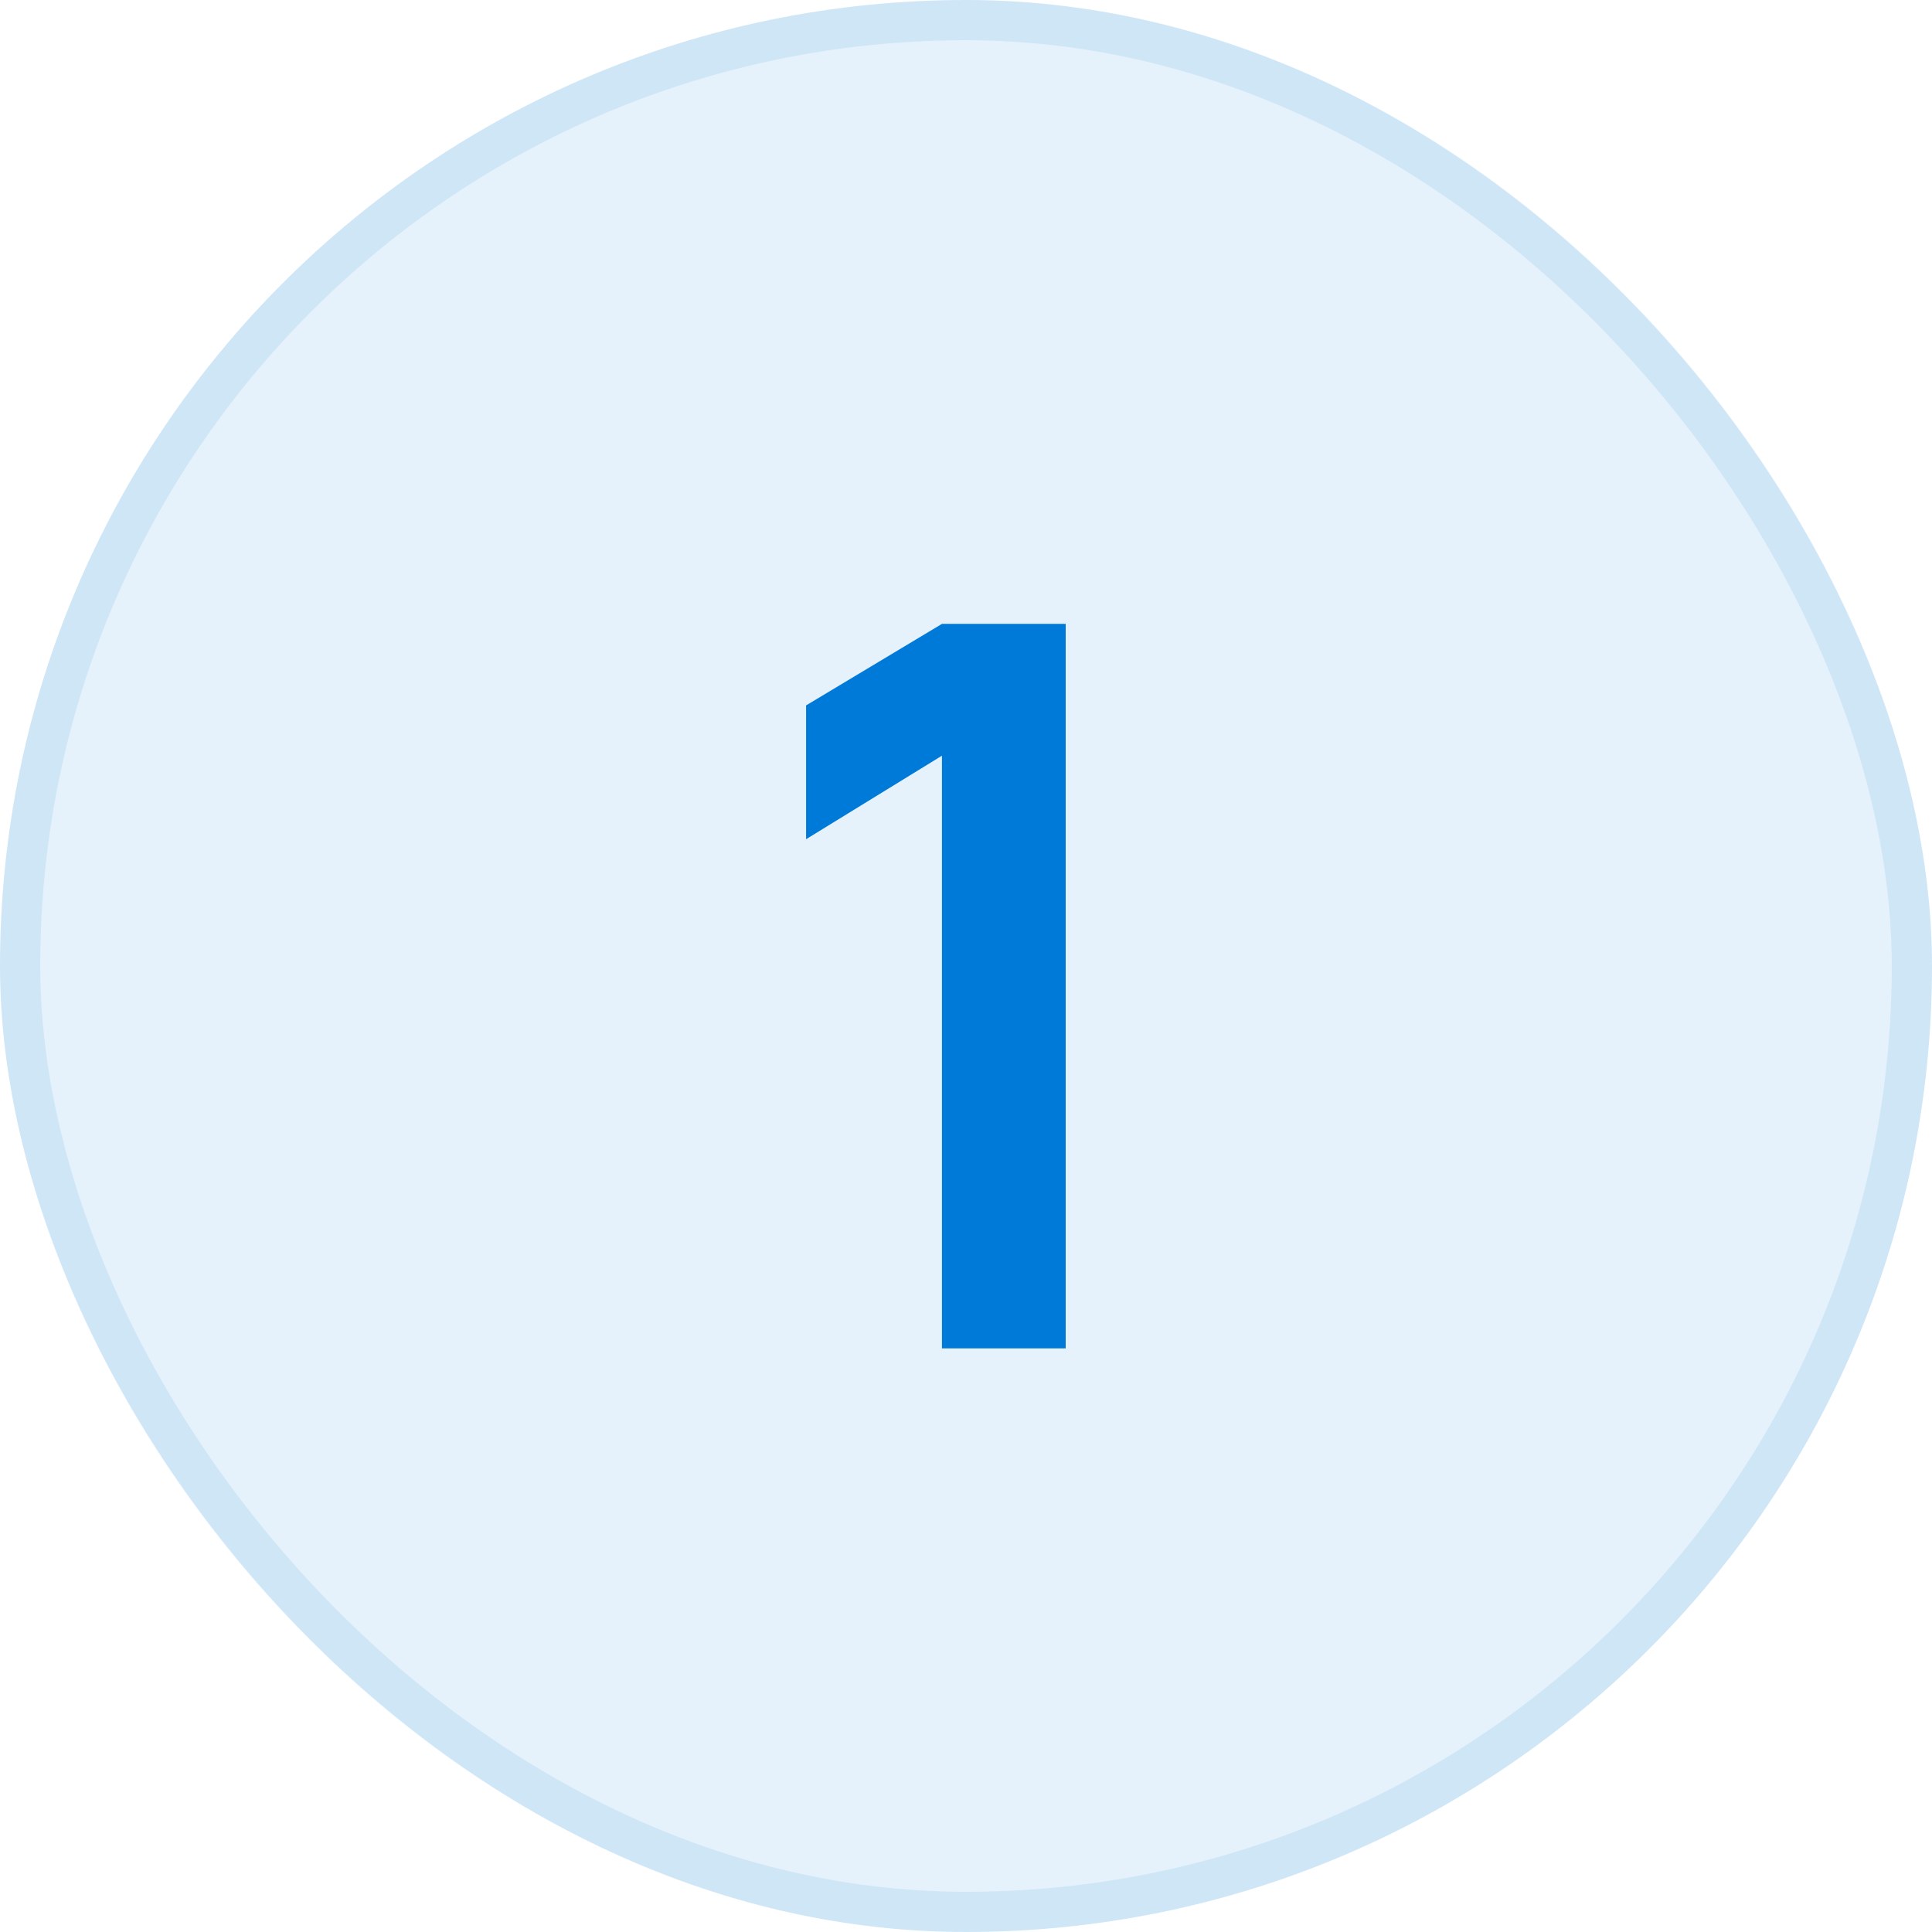 <?xml version="1.0" encoding="UTF-8"?> <svg xmlns="http://www.w3.org/2000/svg" width="48" height="48" fill="none" viewBox="0 0 48 48"><g filter="url(#a)"><rect width="48" height="48" fill="#007AD8" fill-opacity=".1" rx="24"></rect><rect width="47" height="47" x=".5" y=".5" stroke="#007AD8" stroke-opacity=".1" rx="23.5"></rect><path fill="#007AD8" d="M23.402 15.5h3.075v18h-3.075V18.775l-3.375 2.075v-3.325l3.375-2.025Z"></path></g><defs><filter id="a" width="80" height="80" x="-16" y="-16" color-interpolation-filters="sRGB" filterUnits="userSpaceOnUse"><feFlood flood-opacity="0" result="BackgroundImageFix"></feFlood><feGaussianBlur in="BackgroundImageFix" stdDeviation="8"></feGaussianBlur><feComposite in2="SourceAlpha" operator="in" result="effect1_backgroundBlur_1367_136"></feComposite><feBlend in="SourceGraphic" in2="effect1_backgroundBlur_1367_136" result="shape"></feBlend></filter></defs></svg> 